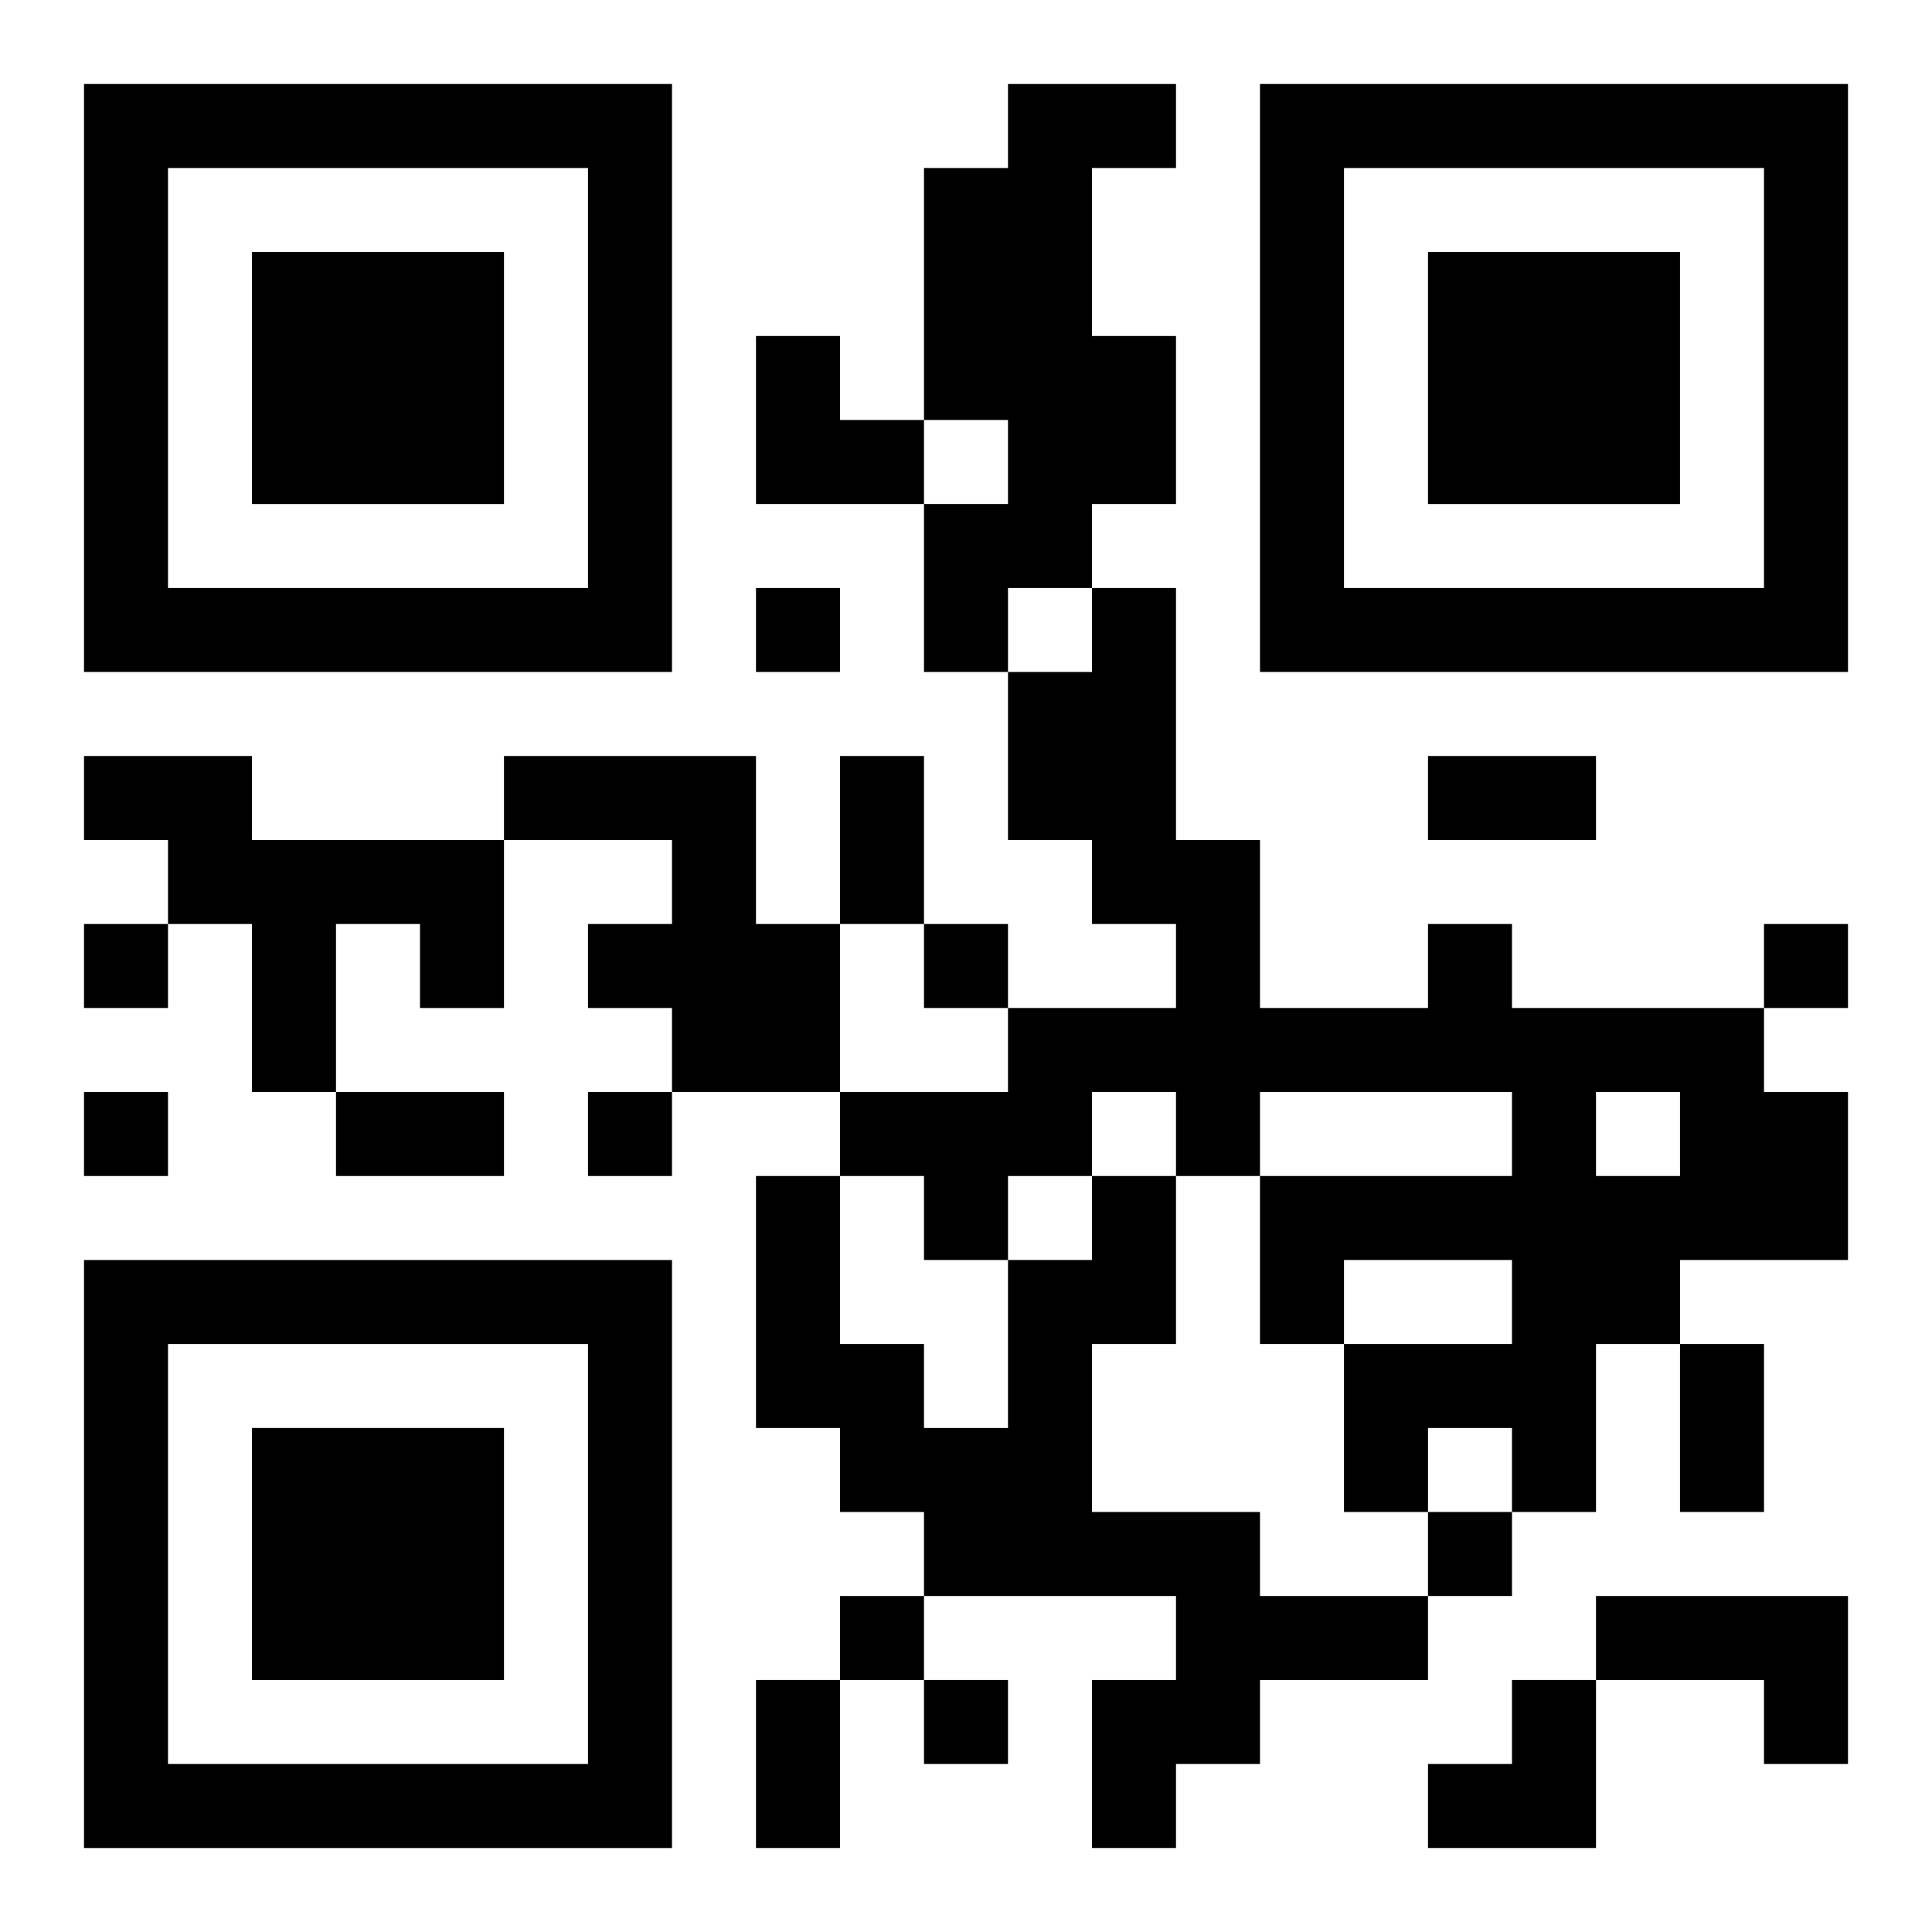 <?xml version="1.0" encoding="UTF-8"?>
<svg width="250" height="250" baseProfile="full" version="1.1" viewBox="-1 -1 23 23" xmlns="http://www.w3.org/2000/svg" xmlns:xlink="http://www.w3.org/1999/xlink"><symbol id="a"><path d="m0 7v7h7v-7h-7zm1 1h5v5h-5v-5zm1 1v3h3v-3h-3z"/></symbol><use y="-7" xlink:href="#a"/><use y="7" xlink:href="#a"/><use x="14" y="-7" xlink:href="#a"/><path d="m11 0h2v1h-1v2h1v2h-1v1h-1v1h-1v-2h1v-1h-1v-3h1v-1m-11 8h2v1h3v2h-1v-1h-1v2h-1v-2h-1v-1h-1v-1m5 0h3v2h1v2h-2v-1h-1v-1h1v-1h-2v-1m11 2h1v1h3v1h1v2h-2v1h-1v2h-1v-1h-1v1h-1v-2h2v-1h-2v1h-1v-2h3v-1h-3v1h-1v-1h-1v1h-1v1h-1v-1h-1v-1h2v-1h2v-1h-1v-1h-1v-2h1v-1h1v3h1v2h2v-1m2 2v1h1v-1h-1m-6 1h1v2h-1v2h2v1h2v1h-2v1h-1v1h-1v-2h1v-1h-3v-1h-1v-1h-1v-3h1v2h1v1h1v-2h1v-1m6 5h3v2h-1v-1h-2v-1m-10-12v1h1v-1h-1m-8 4v1h1v-1h-1m10 0v1h1v-1h-1m10 0v1h1v-1h-1m-20 2v1h1v-1h-1m6 0v1h1v-1h-1m10 5v1h1v-1h-1m-7 1v1h1v-1h-1m1 1v1h1v-1h-1m-1-11h1v2h-1v-2m7 0h2v1h-2v-1m-13 4h2v1h-2v-1m16 3h1v2h-1v-2m-11 4h1v2h-1v-2m0-16h1v1h1v1h-2zm8 16m1 0h1v2h-2v-1h1z"/></svg>
